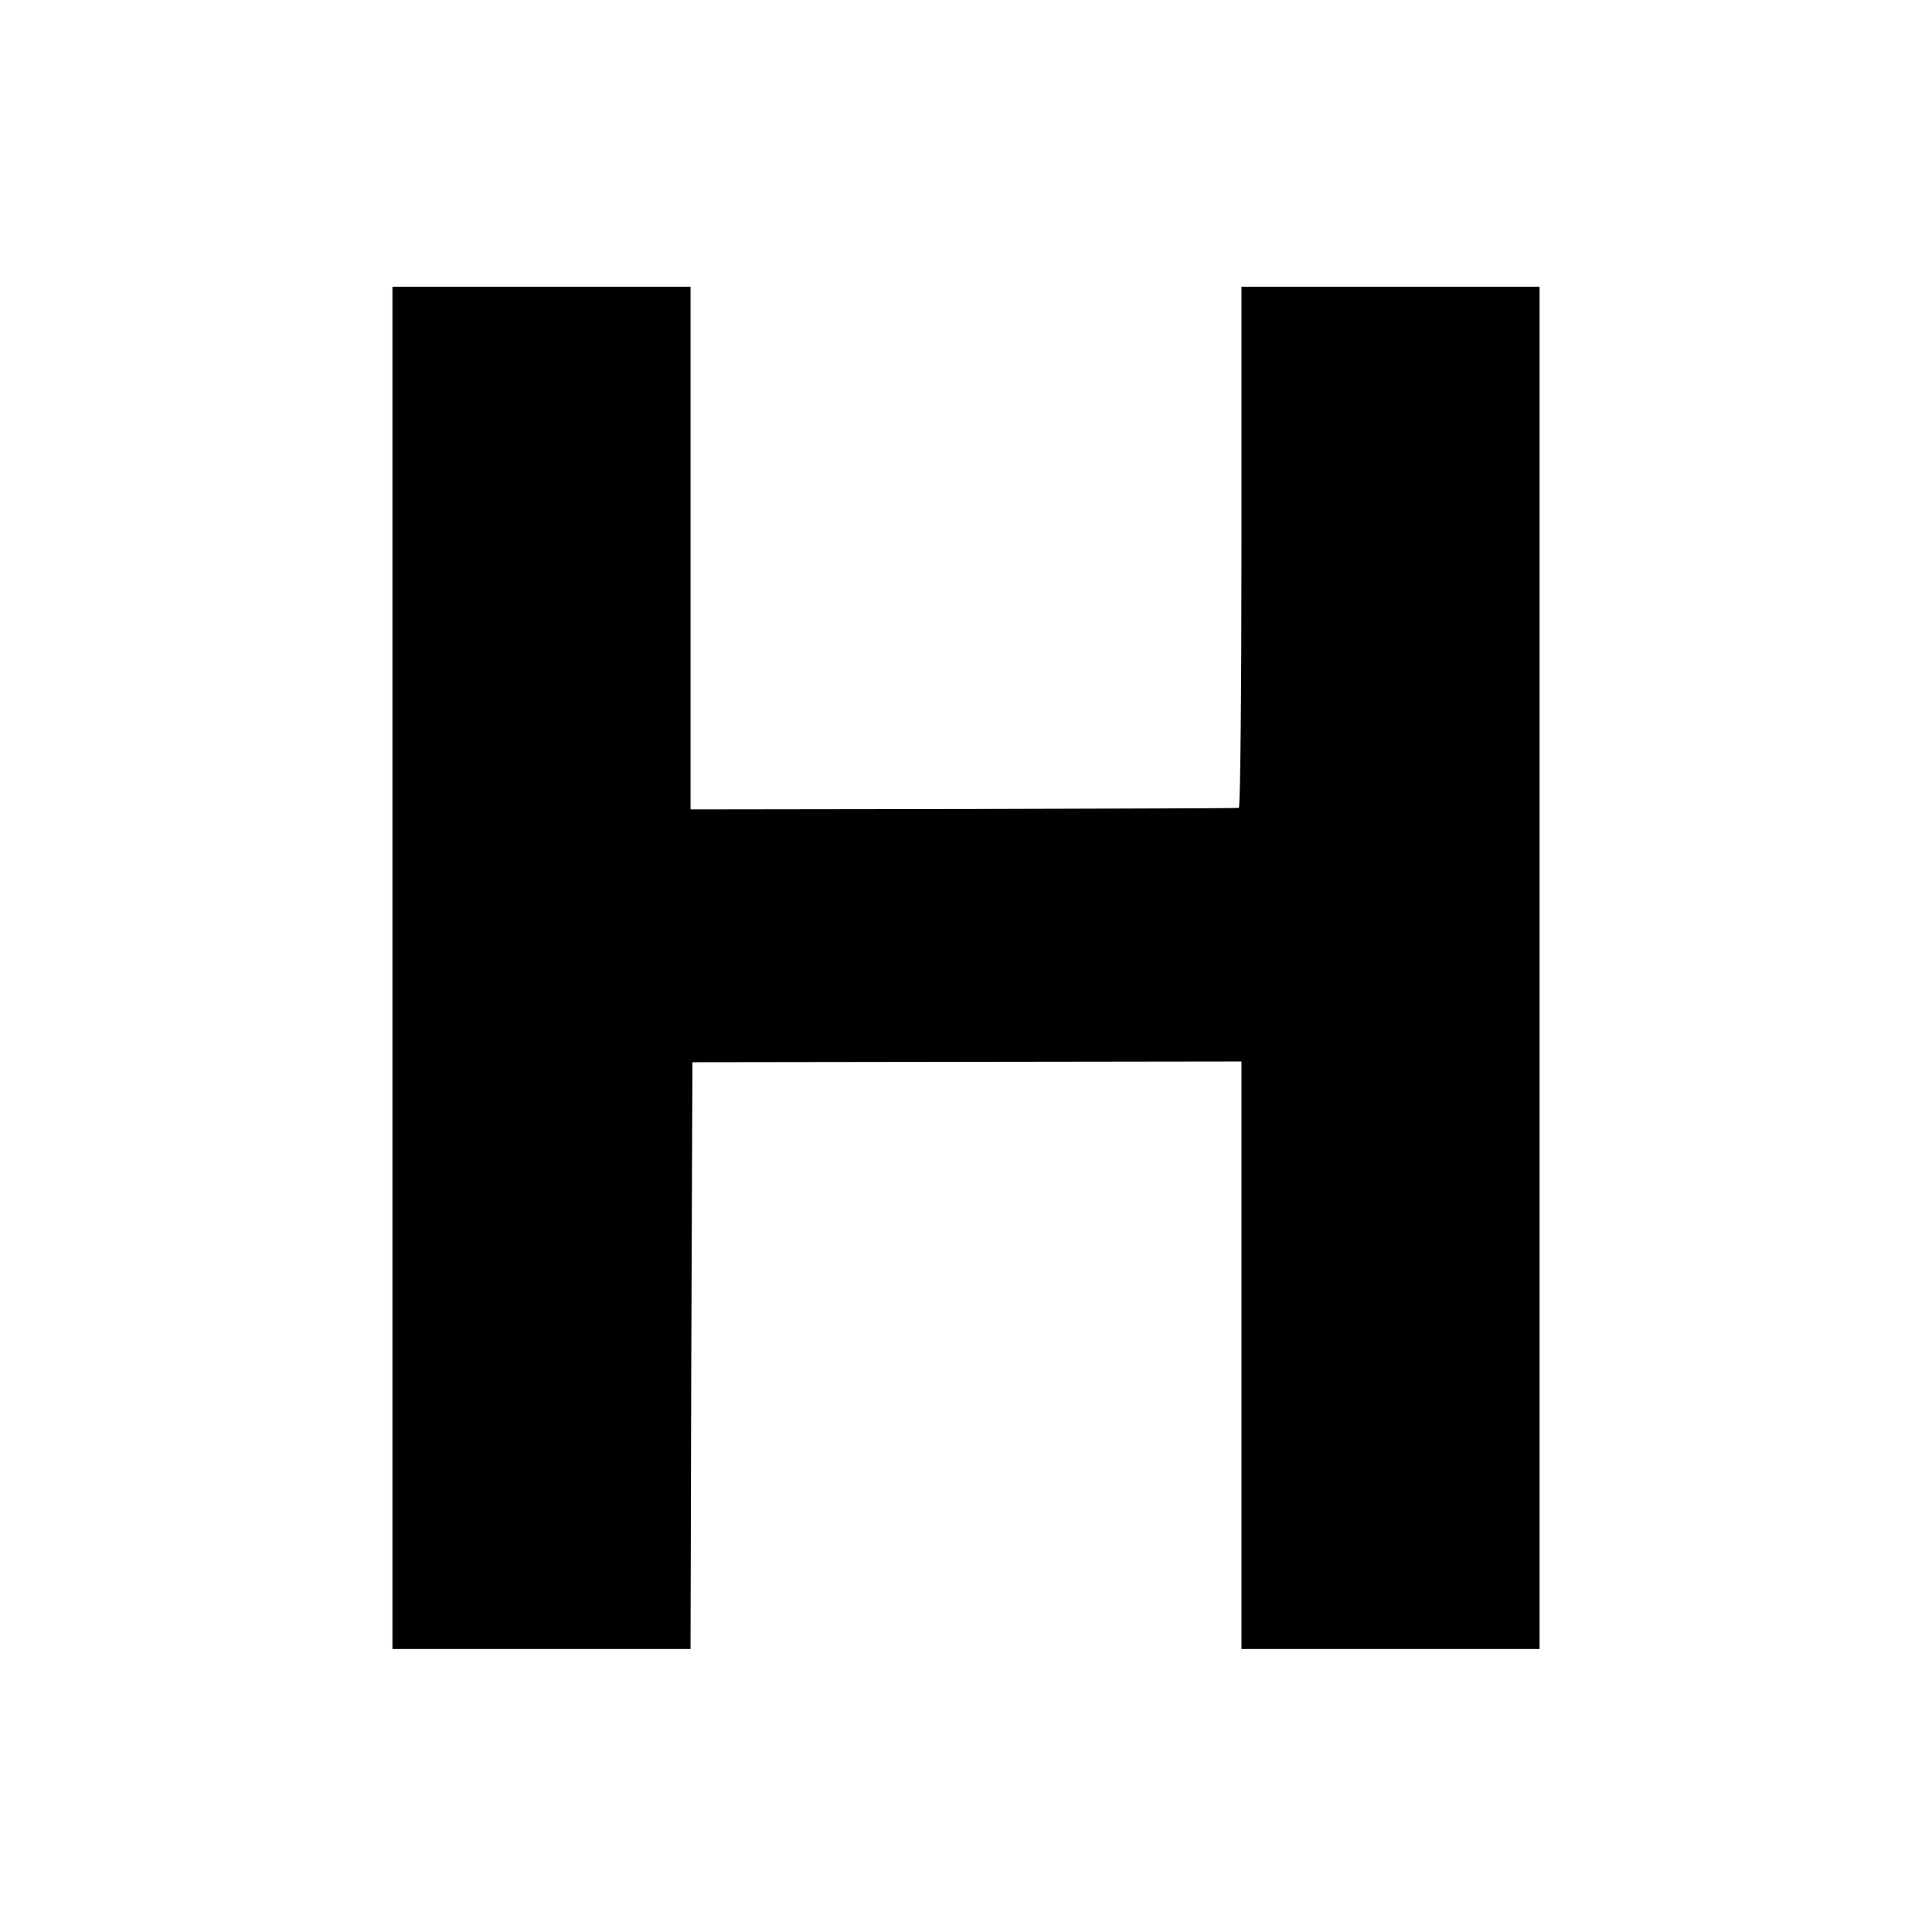 <?xml version="1.0" standalone="no"?>
<!DOCTYPE svg PUBLIC "-//W3C//DTD SVG 20010904//EN"
 "http://www.w3.org/TR/2001/REC-SVG-20010904/DTD/svg10.dtd">
<svg version="1.0" xmlns="http://www.w3.org/2000/svg"
 width="512pt" height="512pt" viewBox="0 0 512 512"
 preserveAspectRatio="xMidYMid meet">
<g transform="translate(0,512) scale(0.1,-0.1)"
fill="#000000" stroke="none">
<path d="M1040 2555 l0 -1805 395 0 395 0 2 778 3 777 728 1 727 1 0 -778 0
-779 395 0 395 0 0 1805 0 1805 -395 0 -395 0 0 -690 c0 -379 -3 -691 -7 -691
-5 -1 -333 -2 -730 -3 l-723 -1 0 692 0 693 -395 0 -395 0 0 -1805z"/>
</g>
</svg>
